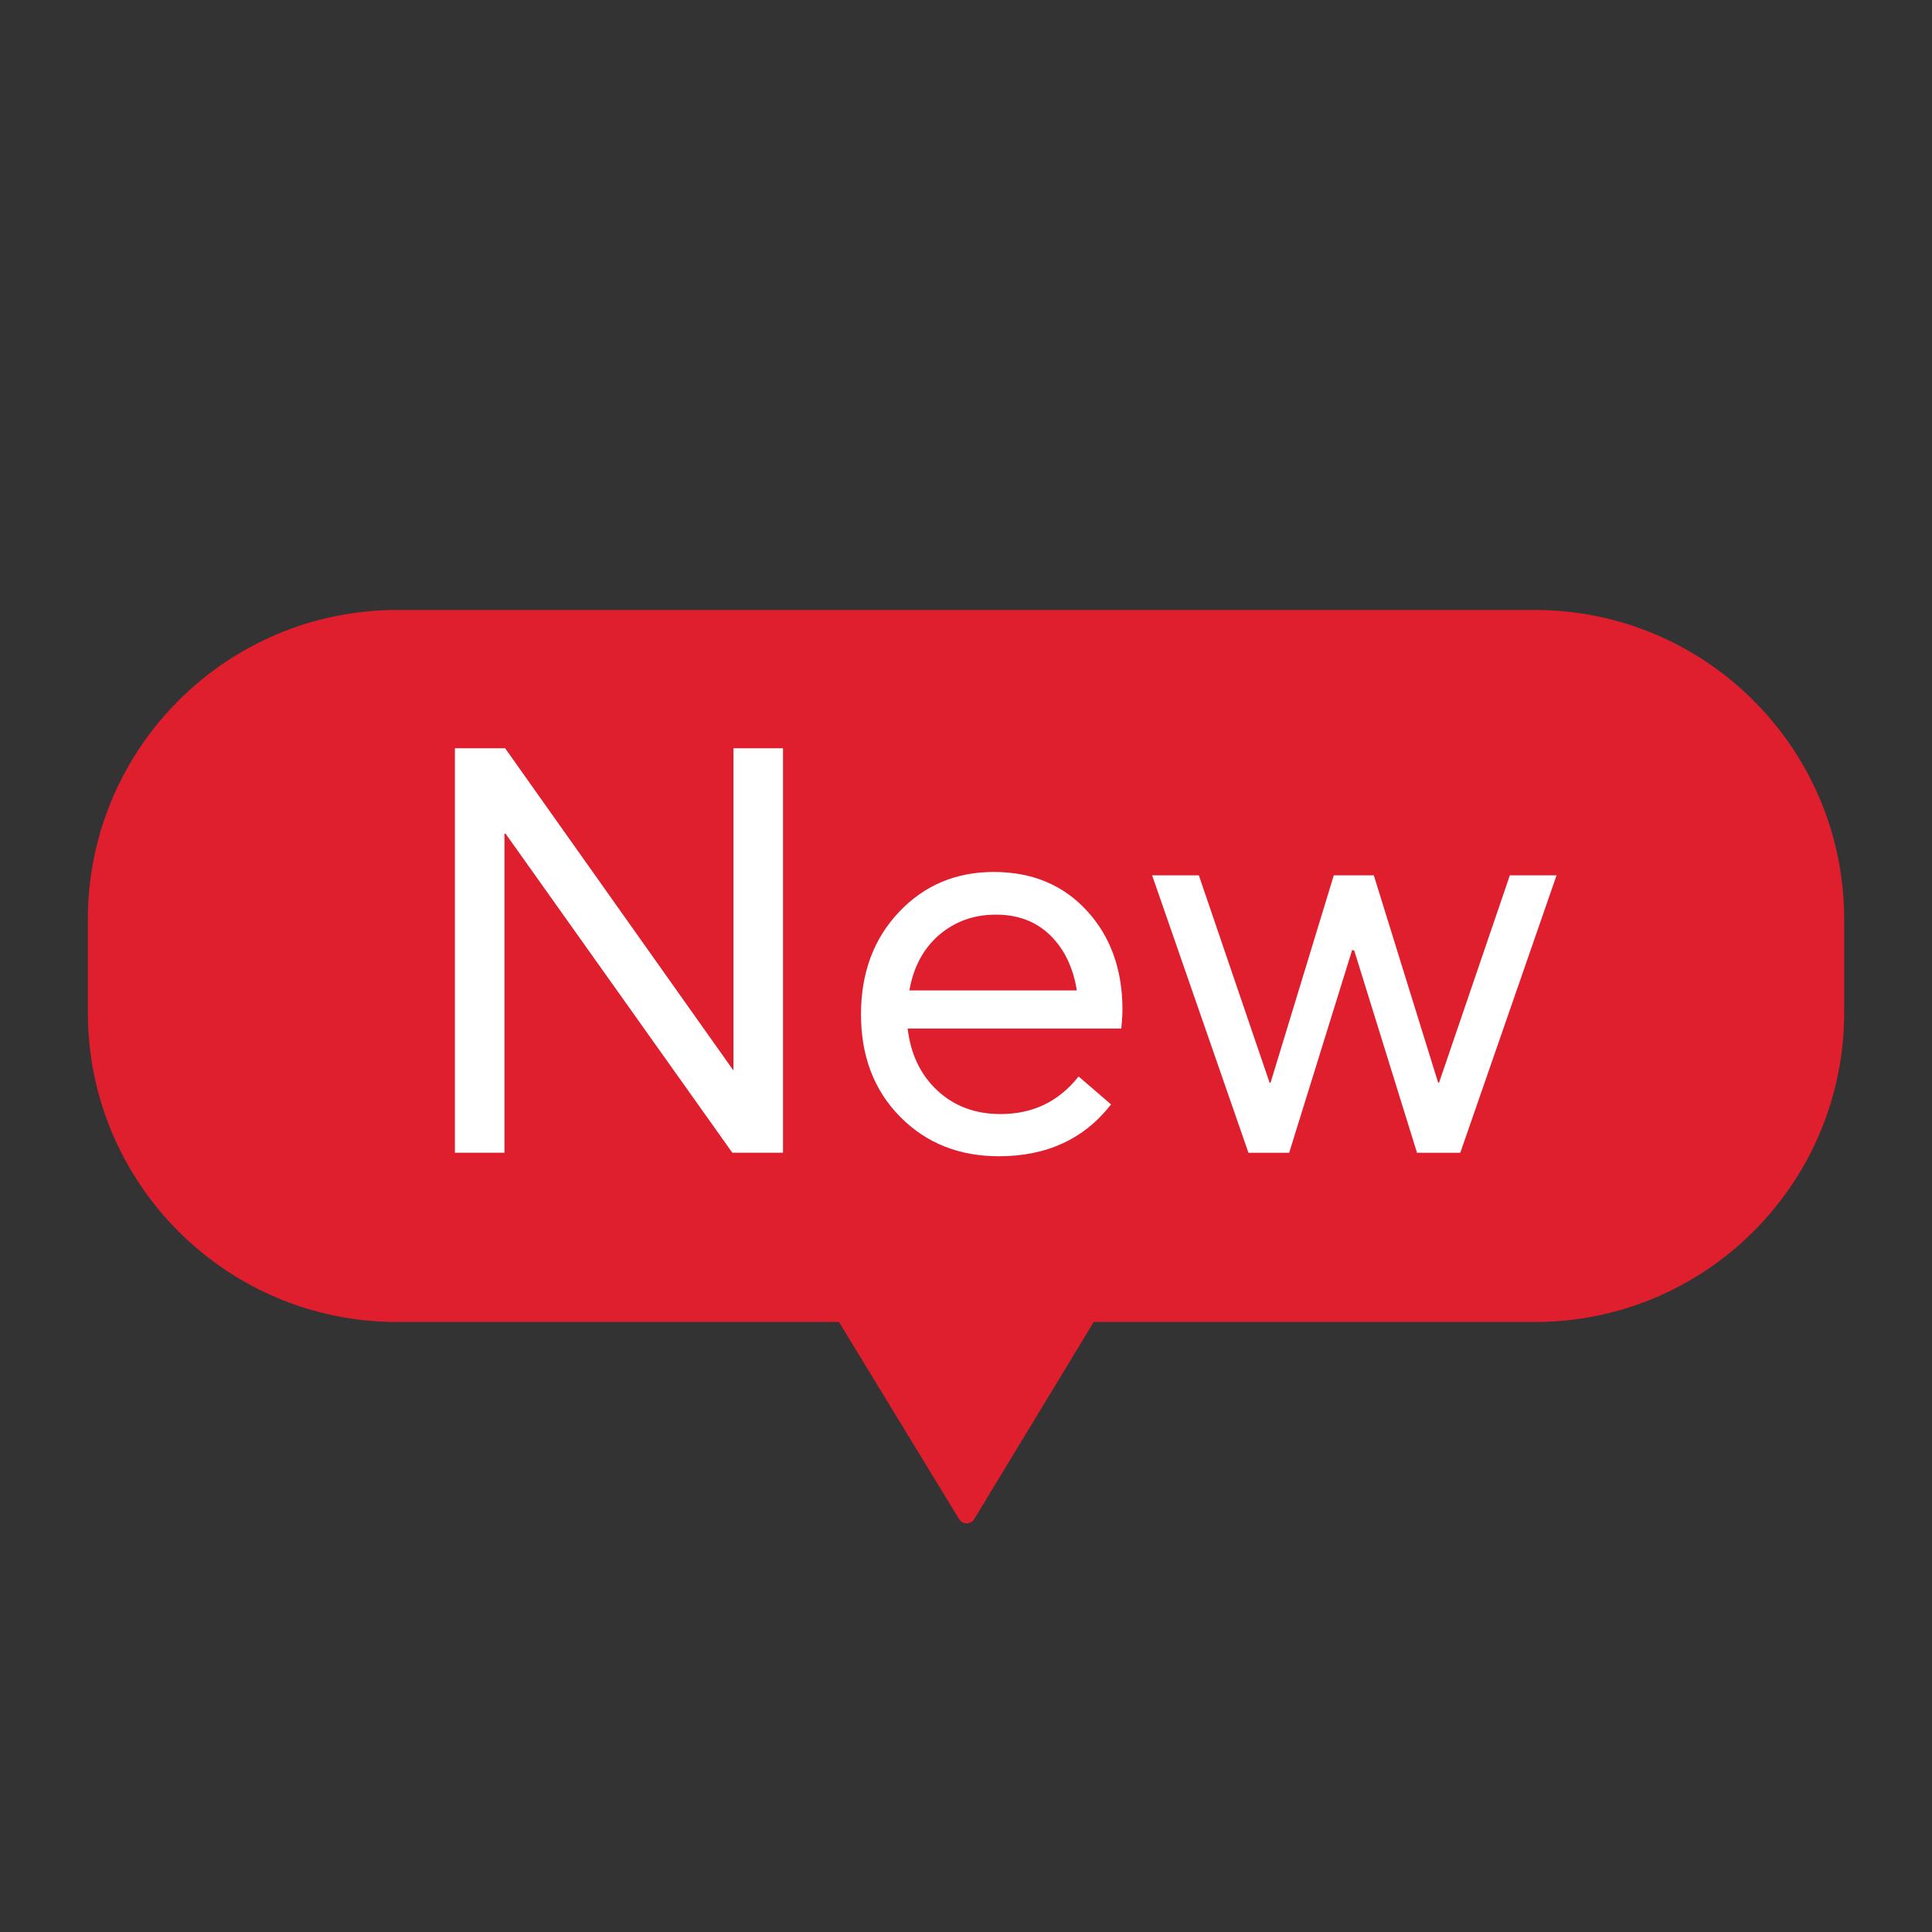 <svg xmlns="http://www.w3.org/2000/svg" xmlns:xlink="http://www.w3.org/1999/xlink" version="1.1" width="1000" height="1000" viewBox="0 0 1000 1000" xml:space="preserve" class="h0oe2e2nmeiu1cwcc645_n_6n3">
<rect x="0" y="0" width="1000" height="1000" fill="#333333" stroke="none"/>
<desc>Created with Fabric.js 3.5.0</desc>
<defs>
</defs>
<rect x="0" y="0" width="100%" height="100%" fill="rgba(102,51,102,0)"/>
<g transform="matrix(24.57 0 0 24.57 500 499.999)" id="h0oe2e2nmeiu1cwcc645_n_6n3_686420">
<g style="" vector-effect="non-scaling-stroke">
		<g transform="matrix(1 0 0 1 0 0)" id="h0oe2e2nmeiu1cwcc645_n_6n3_628726">
<path style="stroke: none; stroke-width: 1; stroke-dasharray: none; stroke-linecap: butt; stroke-dashoffset: 0; stroke-linejoin: miter; stroke-miterlimit: 4; is-custom-font: none; font-file-url: none; fill: rgb(223,30,46); fill-rule: evenodd; opacity: 1;" transform=" translate(-18.5, -7.5)" d="M 6.519 0 h 23.963 c 3.6 0 6.518 2.918 6.518 6.518 v 1.963 c 0 3.6 -2.918 6.519 -6.518 6.519 H 6.519 c -3.6 0 -6.518 -2.918 -6.518 -6.519 v -1.963 C 0 2.919 2.919 0 6.519 0 z" stroke-linecap="round"/>
</g>
		<g transform="matrix(1 0 0 1 -7.311 -0.326)" id="h0oe2e2nmeiu1cwcc645_n_6n3_713605">
<path style="stroke: none; stroke-width: 1; stroke-dasharray: none; stroke-linecap: butt; stroke-dashoffset: 0; stroke-linejoin: miter; stroke-miterlimit: 4; is-custom-font: none; font-file-url: none; fill: rgb(255,255,255); fill-rule: nonzero; opacity: 1;" transform=" translate(-11.189, -7.175)" d="M 13.601 2.914 h 1.044 v 8.52 h -1.068 L 8.801 4.714 H 8.777 v 6.72 H 7.733 V 2.914 h 1.058 l 4.803 6.779 h 0.007 V 2.914 z" stroke-linecap="round"/>
</g>
		<g transform="matrix(1 0 0 1 0.542 1.012)" id="h0oe2e2nmeiu1cwcc645_n_6n3_797176">
<path style="stroke: none; stroke-width: 1; stroke-dasharray: none; stroke-linecap: butt; stroke-dashoffset: 0; stroke-linejoin: miter; stroke-miterlimit: 4; is-custom-font: none; font-file-url: none; fill: rgb(255,255,255); fill-rule: nonzero; opacity: 1;" transform=" translate(-19.043, -8.512)" d="M 21.797 8.422 c 0 0.063 -0.004 0.147 -0.012 0.252 l -0.013 0.144 h -4.5 c 0.064 0.544 0.274 0.98 0.63 1.309 c 0.355 0.329 0.798 0.492 1.326 0.492 c 0.68 0 1.229 -0.264 1.645 -0.792 l 0.684 0.589 c -0.568 0.728 -1.355 1.092 -2.364 1.092 c -0.84 0 -1.534 -0.278 -2.082 -0.834 c -0.548 -0.557 -0.822 -1.275 -0.822 -2.155 c 0 -0.872 0.266 -1.59 0.798 -2.154 c 0.532 -0.563 1.198 -0.846 1.998 -0.846 c 0.808 0 1.462 0.272 1.962 0.816 S 21.797 7.574 21.797 8.422 z M 20.272 6.85 c -0.296 -0.288 -0.676 -0.432 -1.14 -0.432 c -0.464 0 -0.862 0.142 -1.194 0.426 s -0.542 0.674 -0.63 1.17 h 3.528 C 20.757 7.526 20.568 7.138 20.272 6.85 z" stroke-linecap="round"/>
</g>
		<g transform="matrix(1 0 0 1 8.181 1.012)" id="h0oe2e2nmeiu1cwcc645_n_6n3_973266">
<path style="stroke: none; stroke-width: 1; stroke-dasharray: none; stroke-linecap: butt; stroke-dashoffset: 0; stroke-linejoin: miter; stroke-miterlimit: 4; is-custom-font: none; font-file-url: none; fill: rgb(255,255,255); fill-rule: nonzero; opacity: 1;" transform=" translate(-26.681, -8.512)" d="M 29.957 5.59 h 0.984 l -2.028 5.844 h -0.912 l -1.322 -4.259 L 26.635 7.163 l -1.327 4.271 h -0.858 L 22.421 5.59 h 0.984 l 1.49 4.367 l 0.021 0.001 l 1.332 -4.368 h 0.843 l 1.355 4.367 h 0.02 L 29.957 5.59 z" stroke-linecap="round"/>
</g>
</g>
</g>
<g transform="matrix(-1.298 0 0 -1.233 500 704.792)" id="h0oe2e2nmeiu1cwcc645_n_6n3_604087" clip-path="url(#h0oe2e2nmeiu1cwcc645_n_6n3_CLIPPATH_0)">
<clipPath id="h0oe2e2nmeiu1cwcc645_n_6n3_CLIPPATH_0">
	<rect transform="matrix(1 0 0 1 0 0)" id="h0oe2e2nmeiu1cwcc645_n_6n3_clip0_302_128" x="-78" y="-78" rx="0" ry="0" width="156" height="156"/>
</clipPath>
<path style="stroke: none; stroke-width: 0; stroke-dasharray: none; stroke-linecap: butt; stroke-dashoffset: 0; stroke-linejoin: miter; stroke-miterlimit: 4; is-custom-font: none; font-file-url: none; fill: rgb(223,30,46); fill-rule: nonzero; opacity: 1;" vector-effect="non-scaling-stroke" transform=" translate(-78, -78)" d="M 155.052 140.236 L 80.582 11.605 C 80.343 11.259 80.043 10.959 79.697 10.721 C 78.127 9.639 75.977 10.035 74.895 11.605 L 0.425 140.912 C 0.155 141.394 0.008 141.936 0 142.489 C -0.027 144.321 1.437 145.828 3.269 145.854 H 152.208 C 152.354 145.875 152.501 145.887 152.649 145.888 C 154.481 145.907 155.981 144.437 156 142.605 C 156.005 141.722 155.665 140.871 155.052 140.236 Z" stroke-linecap="round"/>
</g>
</svg>